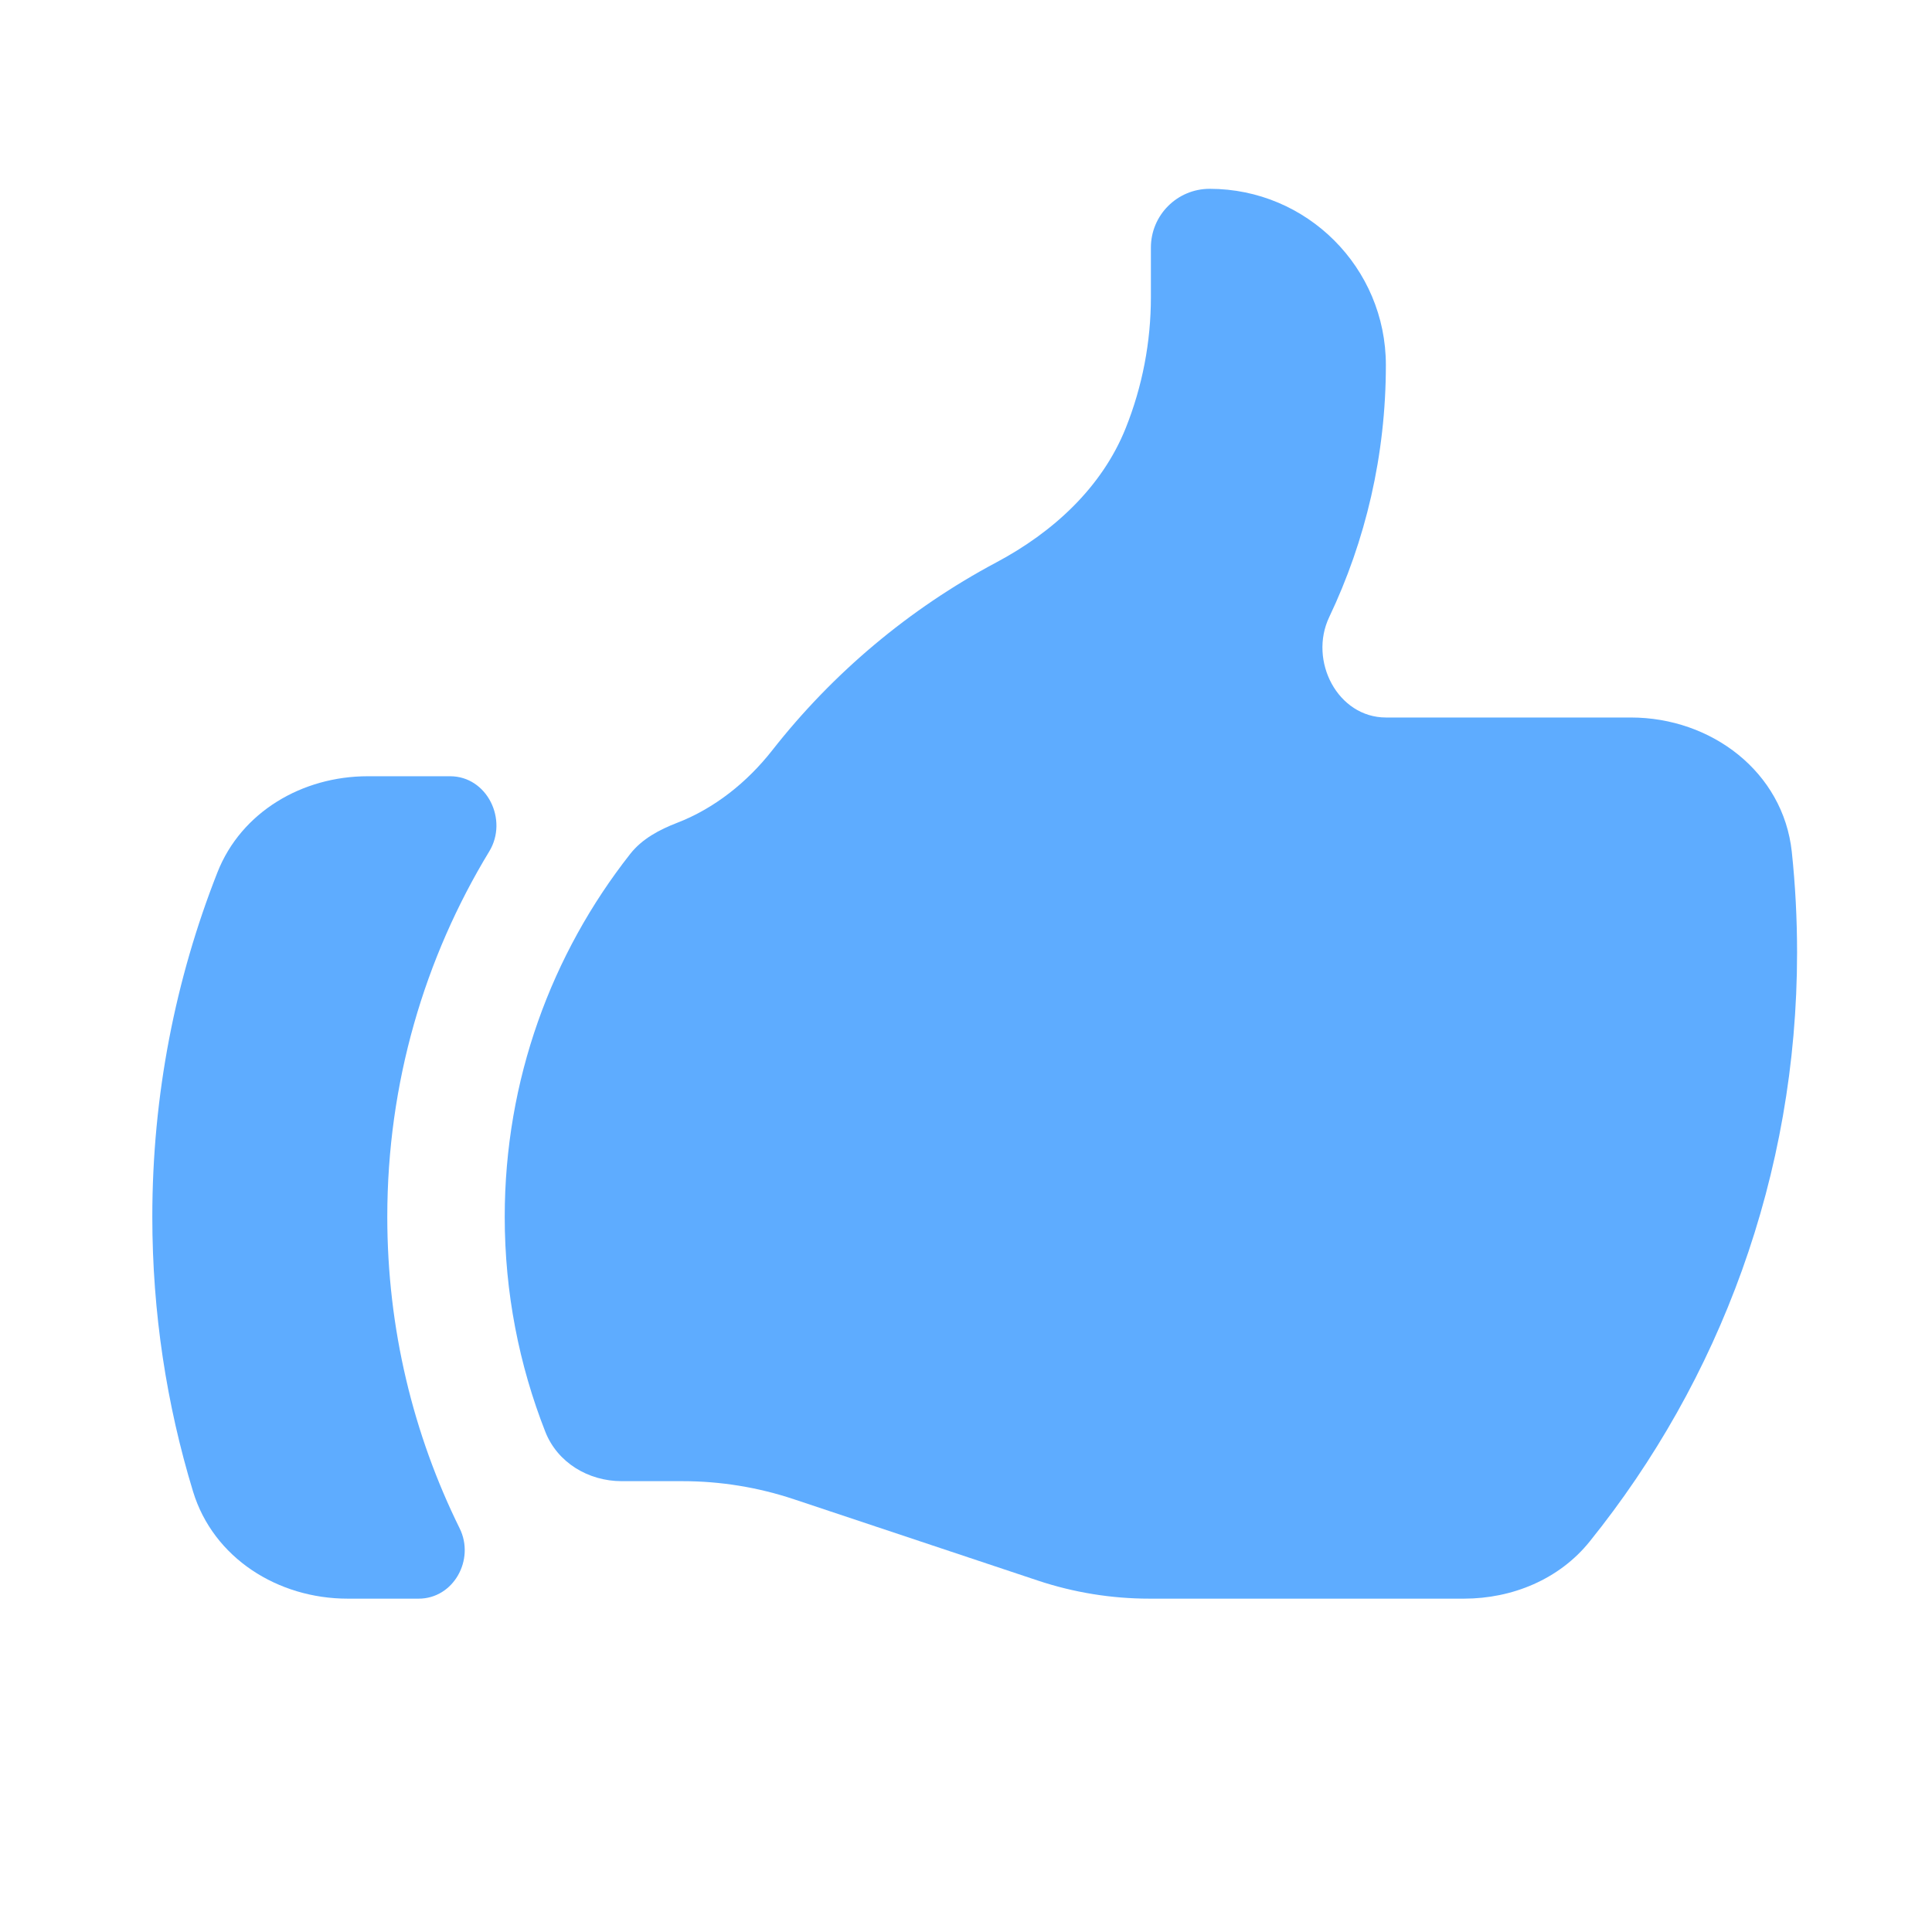 <?xml version="1.0" encoding="UTF-8"?> <svg xmlns="http://www.w3.org/2000/svg" width="37" height="37" viewBox="0 0 37 37" fill="none"><path d="M11.906 28.366C11.269 28.366 10.676 28.012 10.443 27.419C9.942 26.144 9.666 24.756 9.666 23.304C9.666 20.68 10.565 18.266 12.07 16.353C12.296 16.065 12.628 15.889 12.97 15.757C13.679 15.483 14.305 14.986 14.788 14.371C15.947 12.892 17.409 11.661 19.08 10.771C20.163 10.195 21.103 9.338 21.559 8.198C21.878 7.401 22.041 6.55 22.041 5.691V4.741C22.041 4.12 22.545 3.616 23.166 3.616C25.03 3.616 26.541 5.127 26.541 6.991C26.541 8.719 26.152 10.355 25.456 11.818C25.058 12.655 25.617 13.741 26.544 13.741H31.233C32.773 13.741 34.151 14.782 34.315 16.314C34.382 16.947 34.416 17.59 34.416 18.241C34.416 22.513 32.929 26.437 30.443 29.523C29.862 30.245 28.963 30.616 28.036 30.616H22.012C21.286 30.616 20.566 30.499 19.877 30.27L15.206 28.713C14.517 28.483 13.797 28.366 13.071 28.366H11.906Z" fill="#5EACFF"></path><path d="M4.164 16.707C3.359 18.75 2.917 20.975 2.917 23.304C2.917 25.134 3.19 26.9 3.697 28.564C4.086 29.839 5.323 30.616 6.656 30.616H8.018C8.686 30.616 9.099 29.869 8.803 29.27C7.915 27.471 7.417 25.445 7.417 23.304C7.417 20.741 8.13 18.346 9.37 16.305C9.737 15.7 9.328 14.866 8.62 14.866H7.041C5.793 14.866 4.621 15.546 4.164 16.707Z" fill="#5EACFF"></path></svg> 